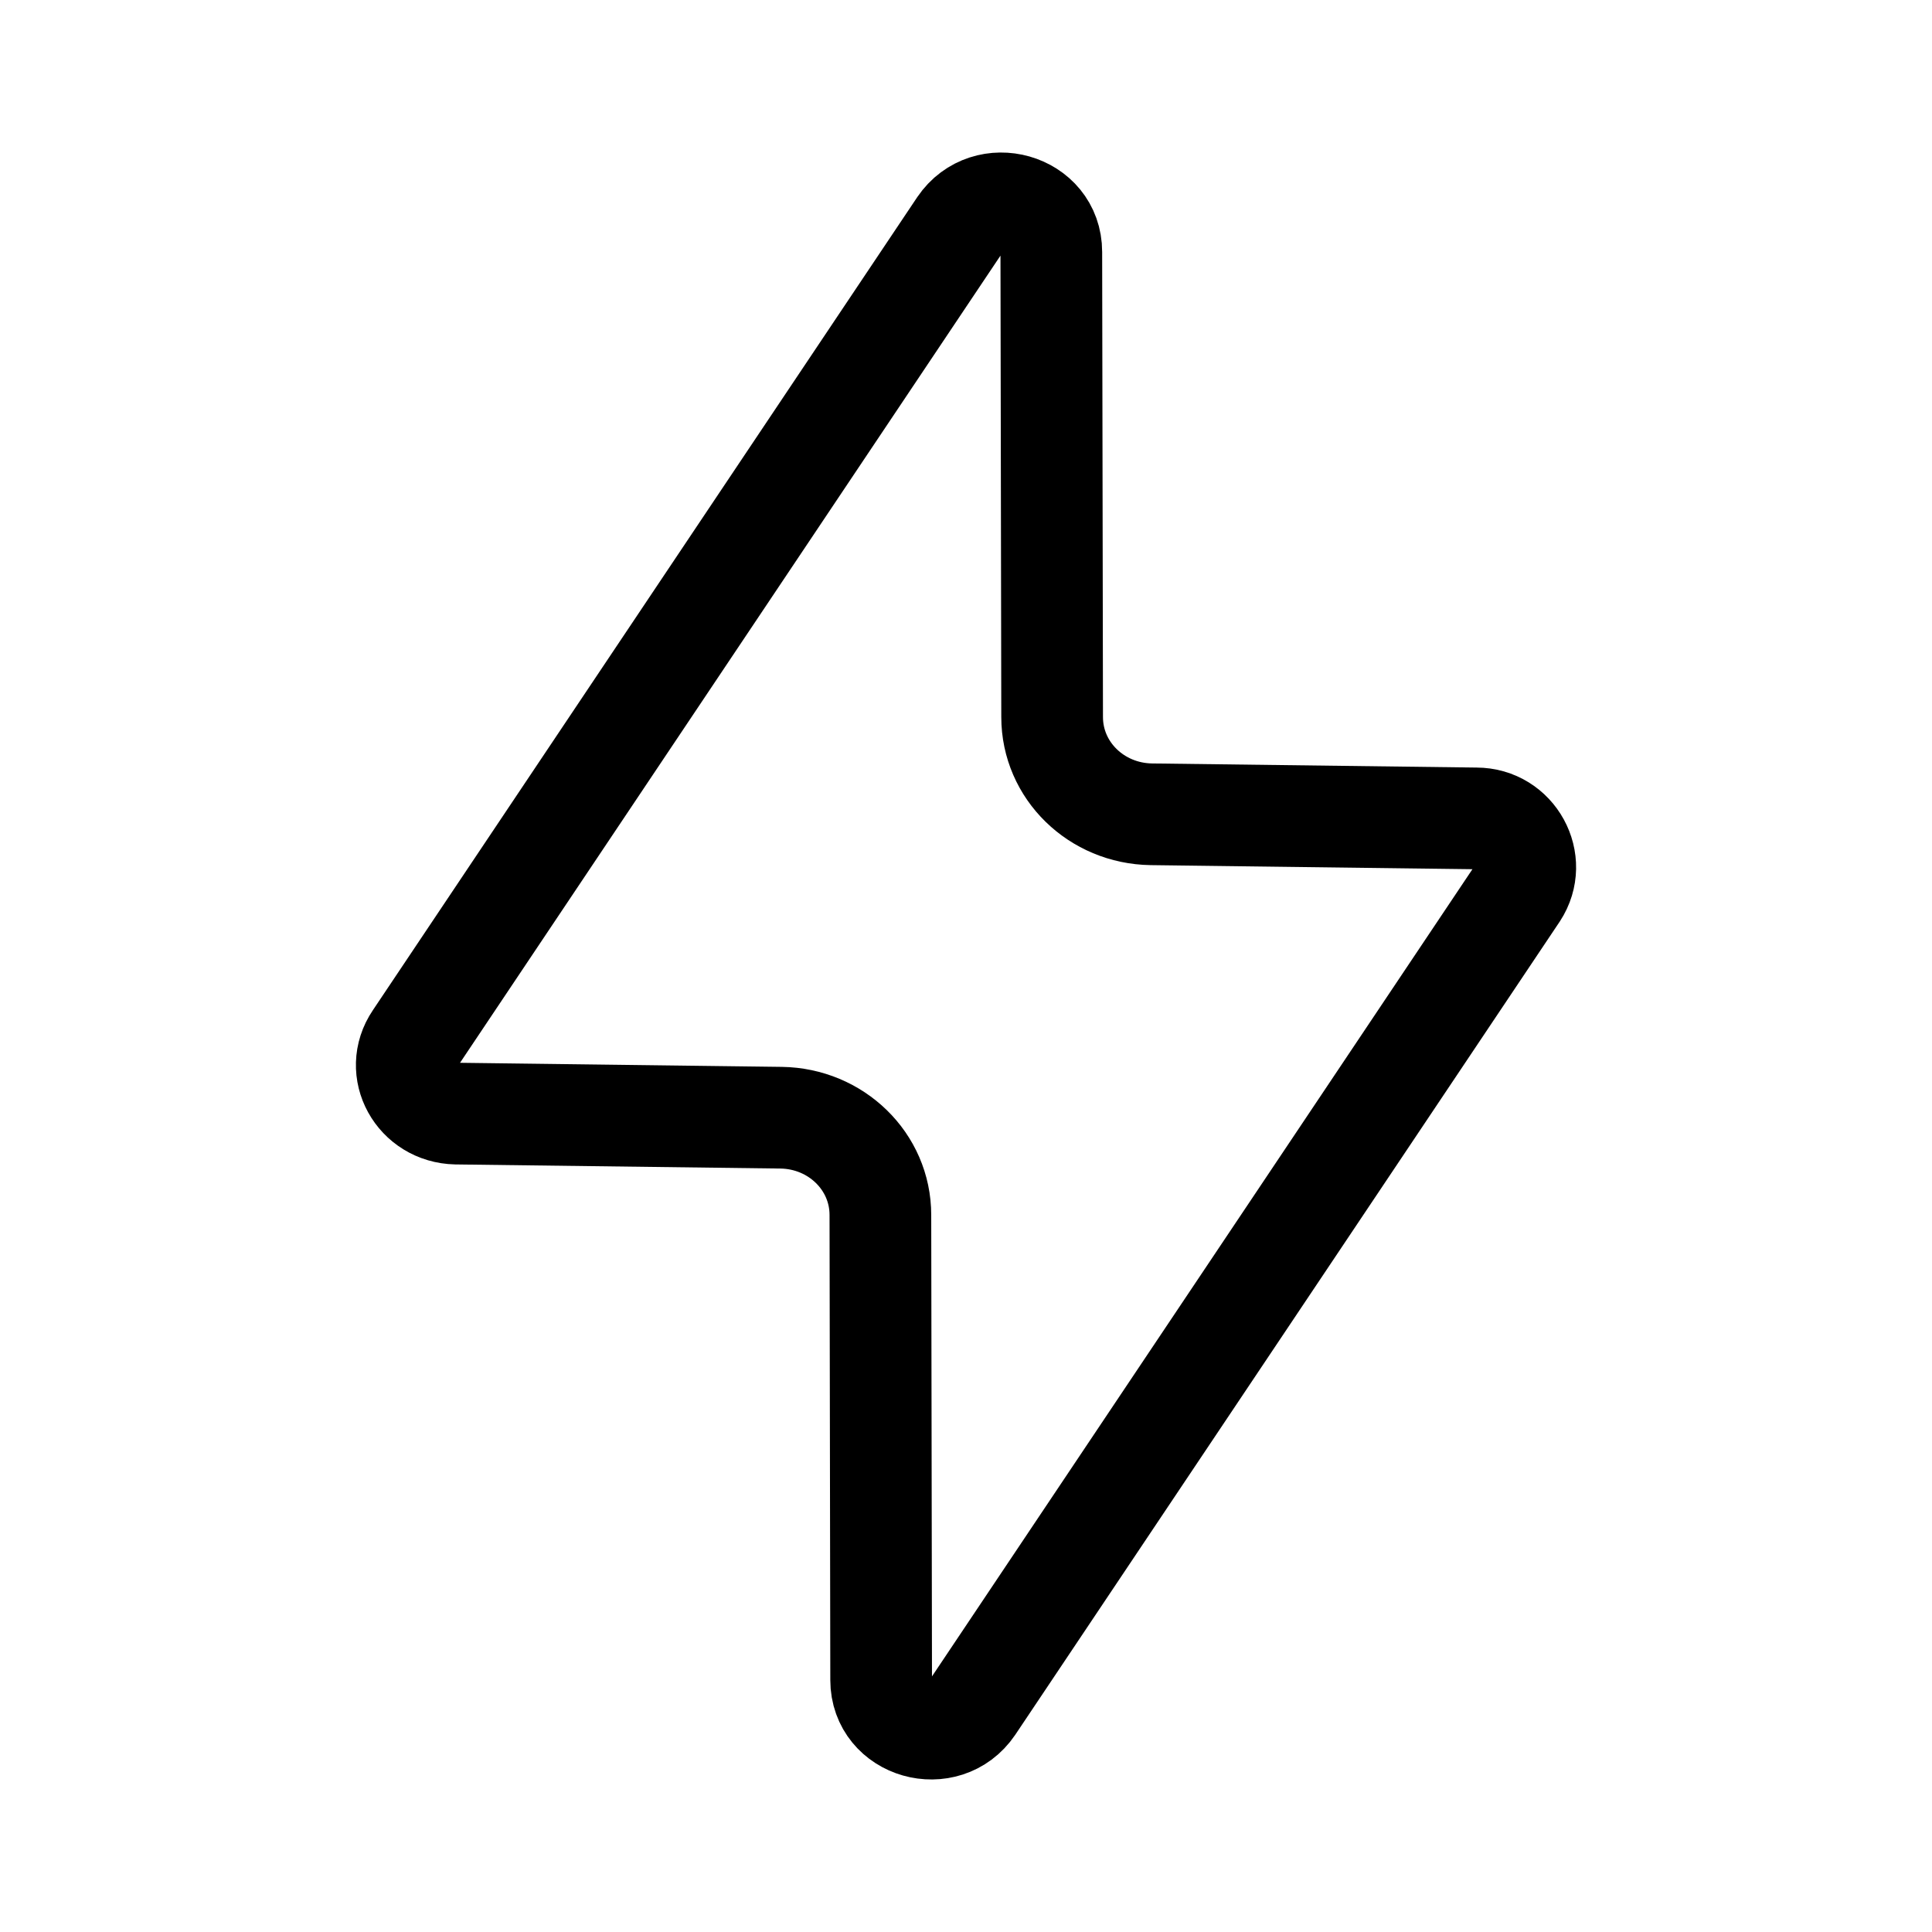 <svg width="38" height="38" viewBox="0 0 38 38" fill="none" xmlns="http://www.w3.org/2000/svg">
<path d="M29.845 17.573L19.139 33.563C18.6 34.357 17.331 34.001 17.331 33.044L17.316 23.897C17.316 22.843 16.443 22 15.365 21.984L8.973 21.903C8.196 21.887 7.736 21.059 8.164 20.427L18.87 4.437C19.409 3.643 20.678 3.999 20.678 4.956L20.694 14.103C20.694 15.157 21.566 16 22.645 16.016L29.036 16.097C29.798 16.097 30.258 16.941 29.845 17.573Z" stroke="black" stroke-width="2" stroke-linecap="round" stroke-linejoin="round"/>
</svg>
